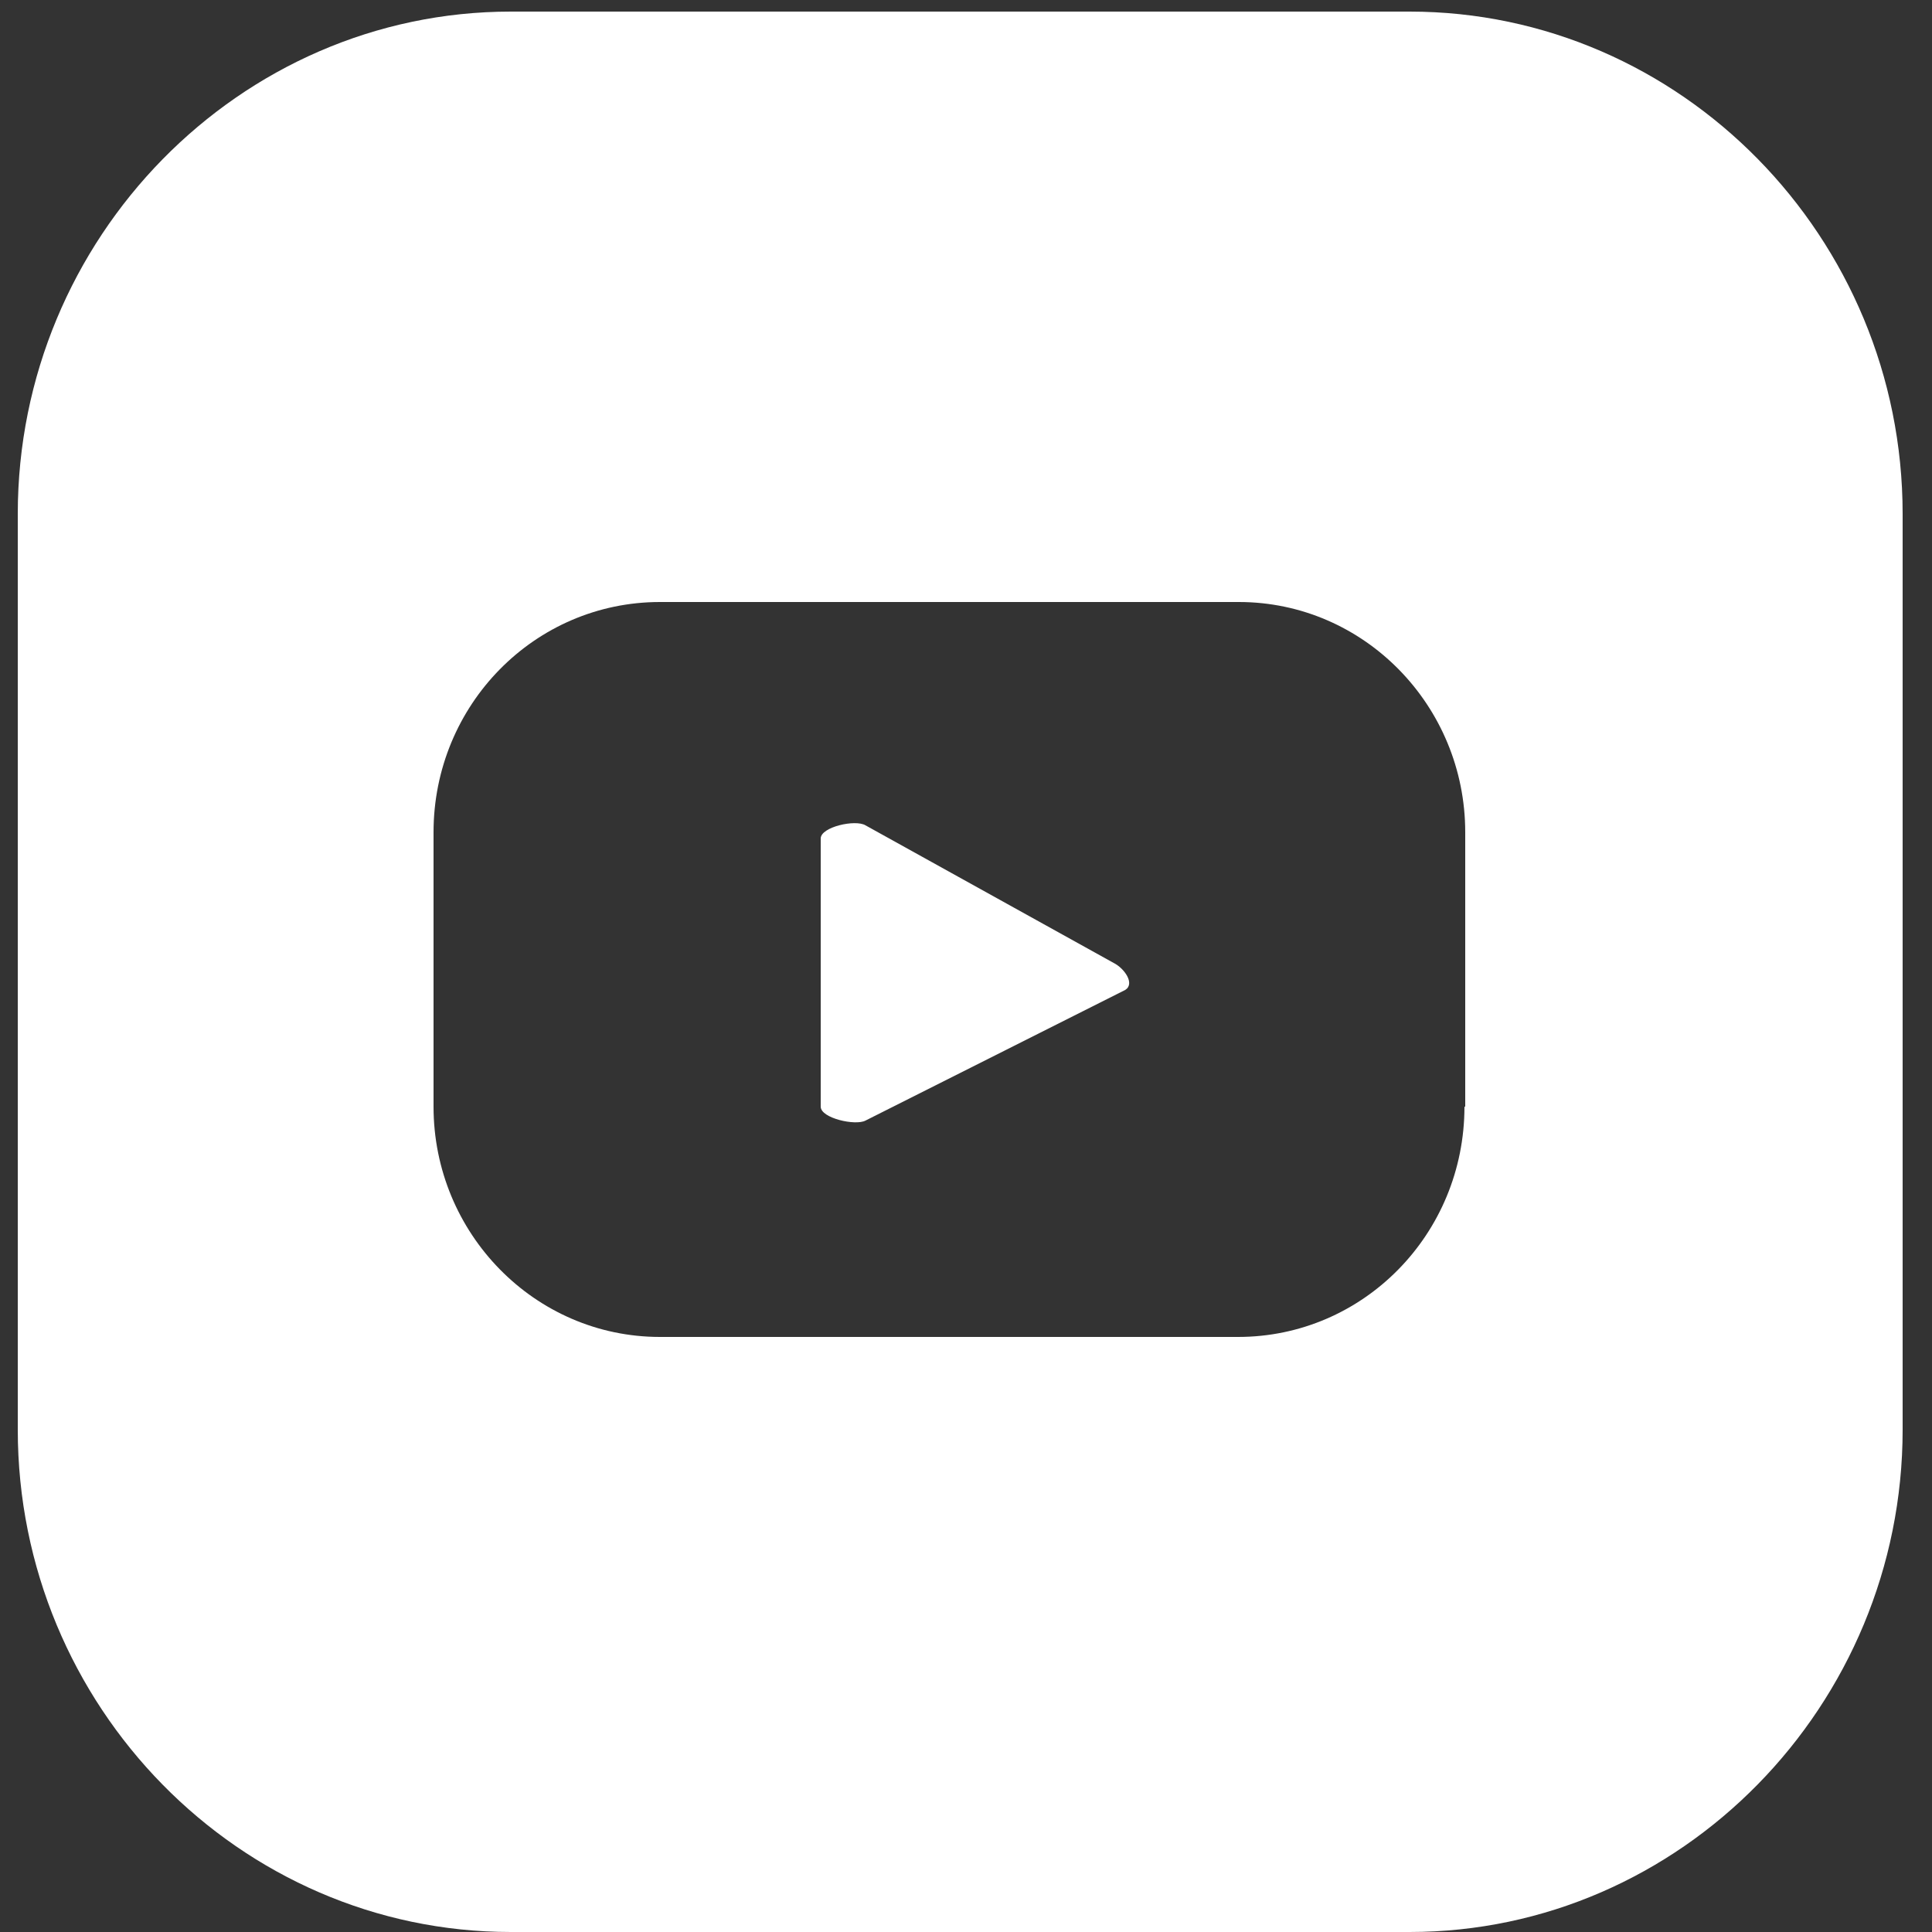 <?xml version="1.0" encoding="utf-8"?>
<!-- Generator: Adobe Illustrator 26.0.2, SVG Export Plug-In . SVG Version: 6.00 Build 0)  -->
<svg version="1.1" id="Layer_1" xmlns="http://www.w3.org/2000/svg" xmlns:xlink="http://www.w3.org/1999/xlink" x="0px" y="0px"
	 viewBox="0 0 25 25" style="enable-background:new 0 0 25 25;" xml:space="preserve">
<rect x="0" y="0" width="25" height="25" fill="#333333" stroke="none"/>
<style type="text/css">
	.st0{fill:#FFFFFF;}
</style>
<g>
	<path class="st0" d="M18.24,0.15l-11.63,0c-3.51,0-6.38,2.93-6.38,6.5V18.5c0,3.58,2.87,6.5,6.38,6.5h11.63
		c3.51,0,6.38-2.93,6.38-6.5V6.65C24.62,3.07,21.75,0.15,18.24,0.15z M18.95,14.32c0,1.65-1.31,2.98-2.93,2.98H8.54
		c-1.62,0-2.93-1.34-2.93-2.98v-3.55c0-1.65,1.31-2.98,2.93-2.98h7.49c1.62,0,2.93,1.34,2.93,2.98V14.32z"/>
	<path class="st0" d="M14.41,12.46l-3.21-1.78c-0.13-0.08-0.58,0.02-0.58,0.17v3.47c0,0.15,0.45,0.25,0.58,0.18l3.36-1.69
		C14.69,12.73,14.55,12.53,14.41,12.46z"/>
</g>
</svg>
